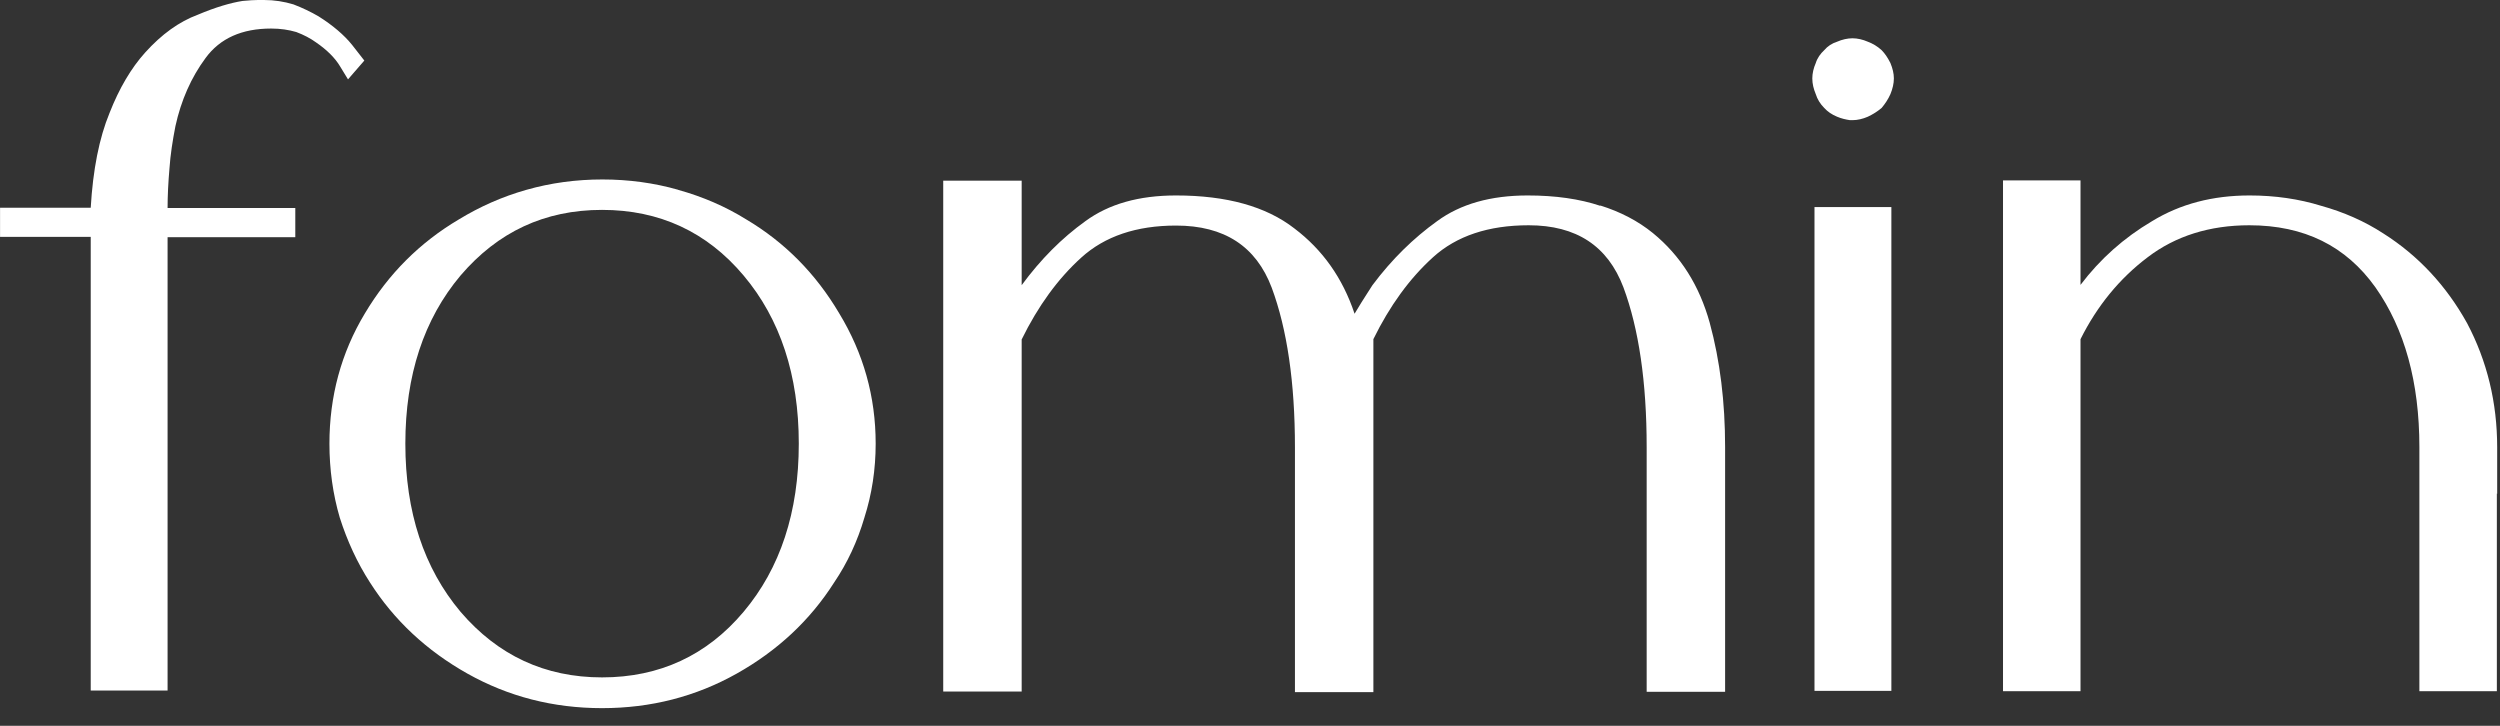 <svg width="93" height="27" viewBox="0 0 93 27" fill="none" xmlns="http://www.w3.org/2000/svg">
<rect x="0" y="0" width="93" height="27" fill="#333333" stroke="none"/>
<path d="M10.915 0.163C11.253 0.292 11.568 0.444 11.848 0.607C12.385 0.945 12.806 1.307 13.097 1.669L13.553 2.253C13.272 2.568 13.074 2.813 12.946 2.953L12.654 2.474C12.467 2.159 12.164 1.856 11.755 1.576C11.545 1.424 11.3 1.296 11.02 1.191C10.74 1.109 10.436 1.062 10.086 1.062C9.001 1.062 8.184 1.424 7.647 2.159C7.11 2.883 6.736 3.735 6.526 4.692C6.421 5.229 6.339 5.754 6.304 6.268C6.258 6.805 6.234 7.295 6.234 7.738H6.269H10.985V8.824H6.269H6.234V11.006V14.695V16.936V19.212V23.764V25.689H3.375V8.812H0.002V7.727H3.375C3.457 6.314 3.69 5.136 4.075 4.202C4.437 3.28 4.88 2.533 5.394 1.961C6.013 1.272 6.666 0.805 7.355 0.549C8.02 0.268 8.58 0.105 9.024 0.035C9.281 0.012 9.467 0 9.596 0H9.818C10.203 0 10.565 0.058 10.915 0.163Z" fill="white"/>
<path d="M25.222 7.061C26.144 7.318 26.984 7.68 27.755 8.159C29.19 9.011 30.346 10.178 31.221 11.66C32.12 13.142 32.575 14.753 32.575 16.504C32.575 17.461 32.435 18.383 32.155 19.258C31.898 20.134 31.524 20.939 31.034 21.663C30.136 23.075 28.922 24.207 27.404 25.059C25.887 25.911 24.218 26.343 22.397 26.343C20.576 26.343 18.907 25.911 17.39 25.059C15.873 24.207 14.659 23.075 13.76 21.663C13.293 20.939 12.92 20.134 12.64 19.258C12.383 18.383 12.255 17.461 12.255 16.504C12.255 14.753 12.687 13.131 13.573 11.66C14.449 10.189 15.616 9.022 17.075 8.159C17.845 7.692 18.674 7.318 19.584 7.061C20.483 6.805 21.429 6.676 22.409 6.676C23.389 6.676 24.335 6.805 25.233 7.061M27.661 22.76C29.027 21.137 29.715 19.048 29.715 16.504C29.715 13.959 29.027 11.87 27.661 10.248C26.296 8.625 24.533 7.808 22.397 7.808C20.261 7.808 18.522 8.625 17.133 10.248C15.768 11.87 15.079 13.959 15.079 16.504C15.079 19.048 15.768 21.137 17.133 22.76C18.522 24.382 20.273 25.199 22.397 25.199C24.533 25.199 26.296 24.382 27.661 22.76Z" fill="white"/>
<path d="M59.529 7.644C60.276 7.878 60.929 8.216 61.489 8.671C62.517 9.512 63.217 10.62 63.602 12.009C63.987 13.422 64.174 14.962 64.174 16.631V18.359V21.884V24.545V25.735H61.256V24.545V21.884V18.359V16.631C61.256 14.215 60.964 12.231 60.392 10.691C59.809 9.15 58.642 8.38 56.867 8.38C55.373 8.38 54.183 8.776 53.308 9.57C52.432 10.364 51.697 11.379 51.09 12.616V25.747H48.172V24.556V21.895V18.37V16.643C48.172 14.227 47.88 12.243 47.308 10.702C46.725 9.162 45.546 8.391 43.748 8.391C42.278 8.391 41.099 8.788 40.224 9.582C39.348 10.375 38.613 11.391 38.006 12.628V25.724H35.088V6.722H38.006V10.609C38.718 9.64 39.5 8.858 40.375 8.228C41.251 7.586 42.371 7.271 43.748 7.271C45.628 7.271 47.098 7.679 48.149 8.496C49.199 9.29 49.946 10.34 50.39 11.671C50.576 11.356 50.74 11.099 50.868 10.901L51.055 10.609C51.779 9.64 52.584 8.858 53.459 8.228C54.335 7.586 55.455 7.271 56.832 7.271C57.859 7.271 58.758 7.399 59.529 7.656" fill="white"/>
<path d="M70.324 3.501C70.242 3.688 70.125 3.863 69.997 4.015C69.845 4.143 69.682 4.248 69.483 4.342C69.297 4.423 69.098 4.47 68.912 4.47H68.818C68.666 4.447 68.503 4.412 68.34 4.342C68.141 4.26 67.989 4.155 67.861 4.015C67.709 3.863 67.604 3.688 67.546 3.501C67.464 3.303 67.418 3.116 67.418 2.918C67.418 2.731 67.464 2.533 67.546 2.346C67.604 2.159 67.721 1.996 67.861 1.867C67.989 1.716 68.153 1.611 68.34 1.552C68.526 1.471 68.725 1.424 68.912 1.424C69.098 1.424 69.297 1.471 69.483 1.552C69.67 1.622 69.845 1.727 69.997 1.867C70.125 1.996 70.23 2.159 70.324 2.346C70.405 2.544 70.452 2.731 70.452 2.918C70.452 3.105 70.405 3.303 70.324 3.501ZM67.499 7.703H68.912H70.359V25.701H67.499V7.703Z" fill="white"/>
<path d="M92.883 18.359V21.896V24.557V25.712H90.001V24.043V20.542V17.846V16.632C90.001 14.216 89.452 12.232 88.367 10.691C87.269 9.15 85.717 8.38 83.674 8.38C82.204 8.38 80.932 8.777 79.893 9.57C78.842 10.364 78.014 11.38 77.395 12.617V25.712H74.512V6.711H77.395V10.598C78.119 9.641 79.006 8.847 80.056 8.228C81.107 7.586 82.309 7.271 83.686 7.271C84.632 7.271 85.519 7.4 86.347 7.656C87.188 7.89 87.958 8.228 88.658 8.683C89.966 9.512 91.004 10.633 91.775 12.021C92.522 13.434 92.895 14.975 92.895 16.643V18.371L92.883 18.359Z" fill="white"/>
</svg>
